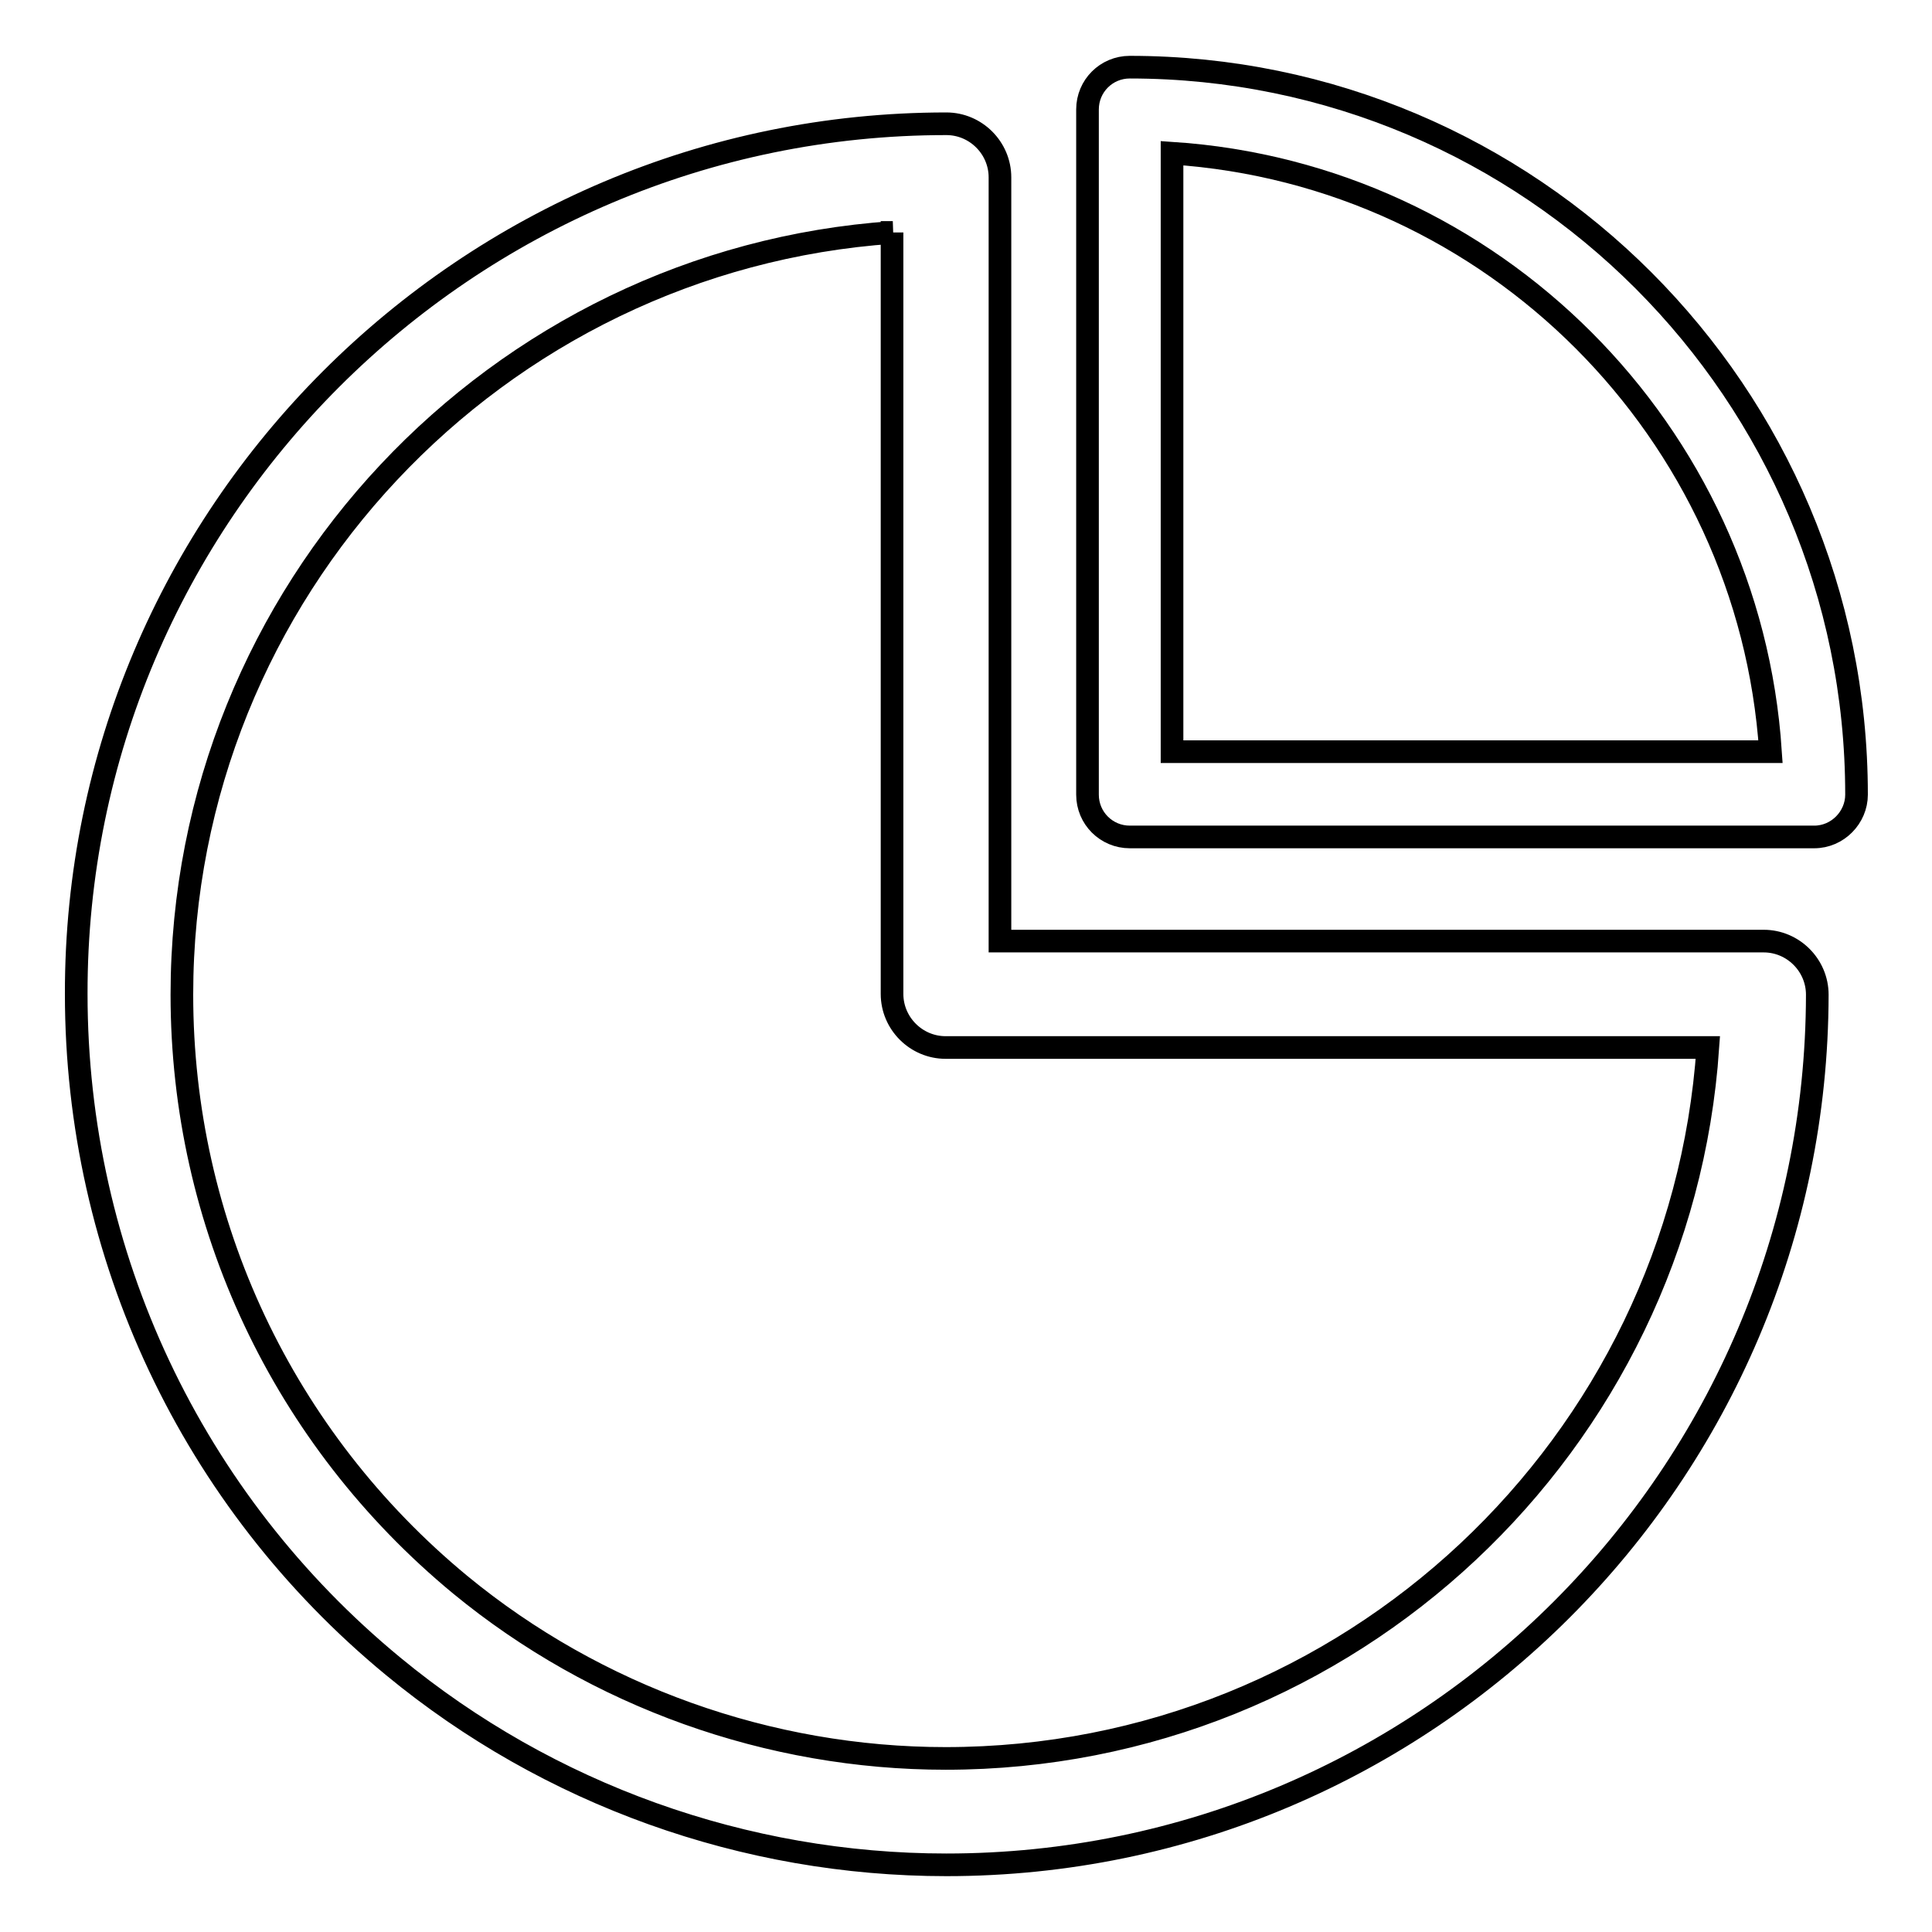 <?xml version="1.0" encoding="utf-8"?>
<!-- Svg Vector Icons : http://www.onlinewebfonts.com/icon -->
<!DOCTYPE svg PUBLIC "-//W3C//DTD SVG 1.1//EN" "http://www.w3.org/Graphics/SVG/1.1/DTD/svg11.dtd">
<svg version="1.1" xmlns="http://www.w3.org/2000/svg" xmlns:xlink="http://www.w3.org/1999/xlink" x="0px" y="0px" viewBox="0 0 256 256" enable-background="new 0 0 256 256" xml:space="preserve">
<g><g><g><path stroke-width="3" fill-opacity="0" stroke="#000000"  d="M125.4,247.1c-26.7,0-52.7-9.3-73.3-26.3c-26.7-22-42-54.5-42-89.1C10,68.2,61.8,16.4,125.4,16.4c3.9,0,7.1,3.2,7.1,7.1v101.2h101.2c3.9,0,7.1,3.2,7.1,7.1C240.7,195.4,189,247.1,125.4,247.1z M118.3,30.8c-52.5,3.6-94.2,47.5-94.2,101c0,30.3,13.4,58.8,36.9,78.2C79,224.8,101.9,233,125.3,233c53.5,0,97.4-41.6,101-94.2h-101c-3.9,0-7.1-3.2-7.1-7.1V30.8z"/><path stroke-width="3" fill-opacity="0" stroke="#000000"  d="M240.4,110.9h-90.7c-3.1,0-5.6-2.5-5.6-5.6V14.5c0-3.1,2.5-5.6,5.6-5.6c53.1,0,96.3,43.2,96.3,96.4C246,108.3,243.5,110.9,240.4,110.9z M155.3,99.6h79.3c-2.8-42.4-36.8-76.5-79.3-79.3V99.6z"/></g><g></g><g></g><g></g><g></g><g></g><g></g><g></g><g></g><g></g><g></g><g></g><g></g><g></g><g></g><g></g></g></g>
</svg>